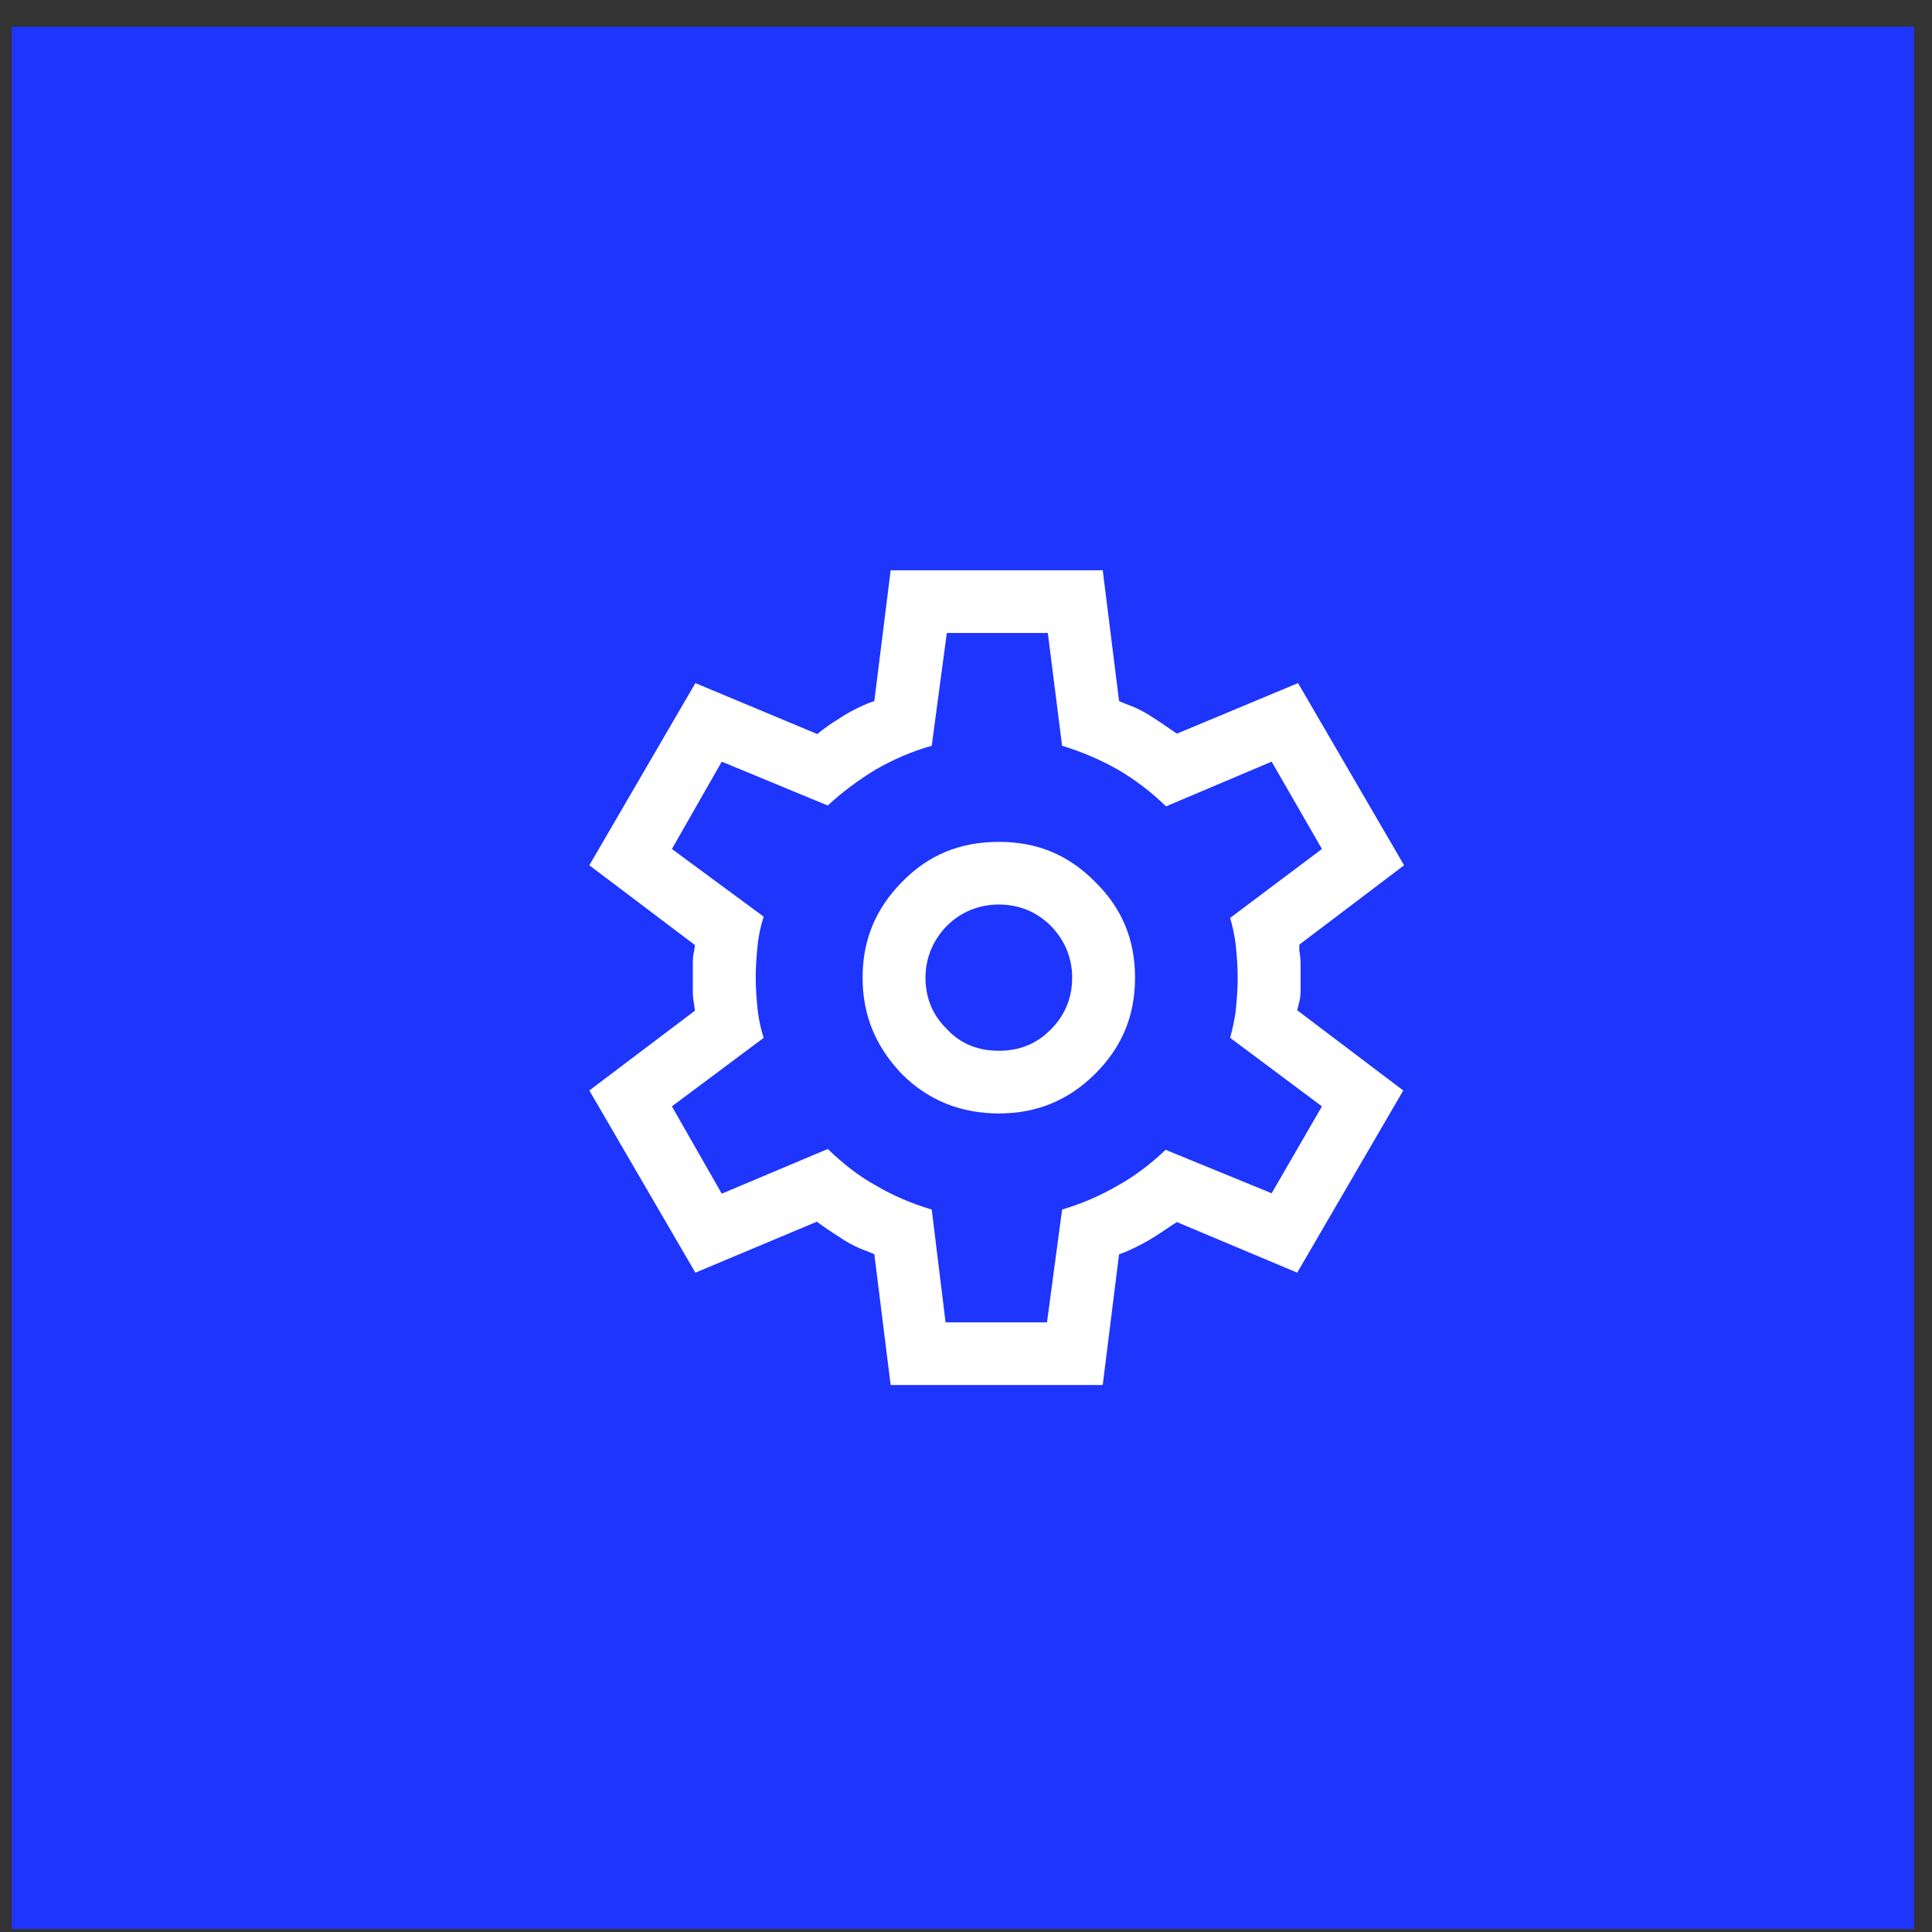 <svg width="65" height="65" viewBox="0 0 65 65" fill="none" xmlns="http://www.w3.org/2000/svg">
<rect x="0" y="0" width="65" height="65" fill="#333333" stroke="none"/>
<rect width="64" height="64" transform="translate(0.397 0.899)" fill="#1E35FD"/>
<g clip-path="url(#clip0_2674_608)">
<path d="M31.137 32.892C31.137 33.567 31.376 34.157 31.856 34.621C32.307 35.113 32.899 35.352 33.604 35.352C34.309 35.352 34.887 35.113 35.353 34.635C35.832 34.157 36.072 33.567 36.072 32.892C36.072 32.218 35.818 31.627 35.353 31.149C34.873 30.671 34.281 30.432 33.604 30.432C32.927 30.432 32.321 30.685 31.856 31.149C31.39 31.627 31.137 32.232 31.137 32.892ZM30.347 36.14C29.459 35.212 29.021 34.157 29.021 32.892C29.021 31.627 29.459 30.573 30.347 29.673C31.235 28.759 32.307 28.324 33.604 28.324C34.901 28.324 35.945 28.759 36.847 29.673C37.75 30.559 38.187 31.613 38.187 32.892C38.187 34.172 37.75 35.226 36.847 36.126C35.945 37.025 34.873 37.461 33.604 37.461C32.335 37.461 31.235 37.025 30.347 36.14Z" fill="white"/>
<path d="M24.283 25.625L22.605 28.563L25.693 30.84C25.594 31.135 25.538 31.43 25.496 31.726C25.453 32.147 25.425 32.527 25.425 32.892C25.425 33.258 25.453 33.609 25.496 34.031C25.538 34.326 25.594 34.621 25.693 34.917L22.605 37.222L24.283 40.16L27.85 38.656C28.358 39.148 28.894 39.57 29.458 39.879C30.05 40.23 30.685 40.497 31.347 40.694L31.813 44.49H35.225L35.733 40.694C36.395 40.497 37.016 40.23 37.594 39.893C38.158 39.584 38.68 39.19 39.216 38.684L42.783 40.146L44.475 37.222L41.387 34.917C41.472 34.607 41.528 34.326 41.57 34.045C41.613 33.623 41.641 33.258 41.641 32.892C41.641 32.527 41.613 32.161 41.57 31.74C41.528 31.459 41.472 31.163 41.387 30.882L44.475 28.563L42.783 25.625L39.23 27.129C38.722 26.637 38.186 26.229 37.608 25.892C37.016 25.555 36.381 25.287 35.733 25.091L35.253 21.295H31.855L31.347 25.091C30.685 25.273 30.05 25.555 29.458 25.892C28.866 26.257 28.33 26.651 27.85 27.101L24.283 25.625ZM19.827 36.688L23.381 34.003L23.352 33.792C23.324 33.637 23.31 33.511 23.31 33.37V32.414C23.31 32.288 23.31 32.147 23.352 32.007L23.381 31.796L19.827 29.111L23.395 22.982L27.498 24.697L27.653 24.57C27.907 24.374 28.161 24.219 28.429 24.05C28.682 23.896 28.95 23.769 29.218 23.657L29.416 23.587L29.965 19.186H37.1L37.65 23.587L37.848 23.671C38.13 23.769 38.398 23.896 38.651 24.05C38.919 24.219 39.173 24.388 39.427 24.57L39.596 24.683L43.671 22.982L47.239 29.111L43.714 31.782V31.979C43.742 32.119 43.756 32.288 43.756 32.414V33.37C43.756 33.483 43.742 33.595 43.7 33.764L43.643 33.989L47.211 36.688L43.643 42.817L39.596 41.116L39.441 41.214C39.173 41.397 38.919 41.566 38.637 41.734C38.37 41.889 38.102 42.016 37.848 42.128L37.65 42.198L37.1 46.598H29.965L29.416 42.198L29.218 42.114C28.936 42.016 28.668 41.889 28.415 41.734C28.161 41.566 27.893 41.397 27.653 41.228L27.484 41.102L23.395 42.817L19.827 36.688Z" fill="white"/>
</g>
<defs>
<clipPath id="clip0_2674_608">
<rect width="27.412" height="27.412" fill="white" transform="translate(19.827 19.186)"/>
</clipPath>
</defs>
</svg>
